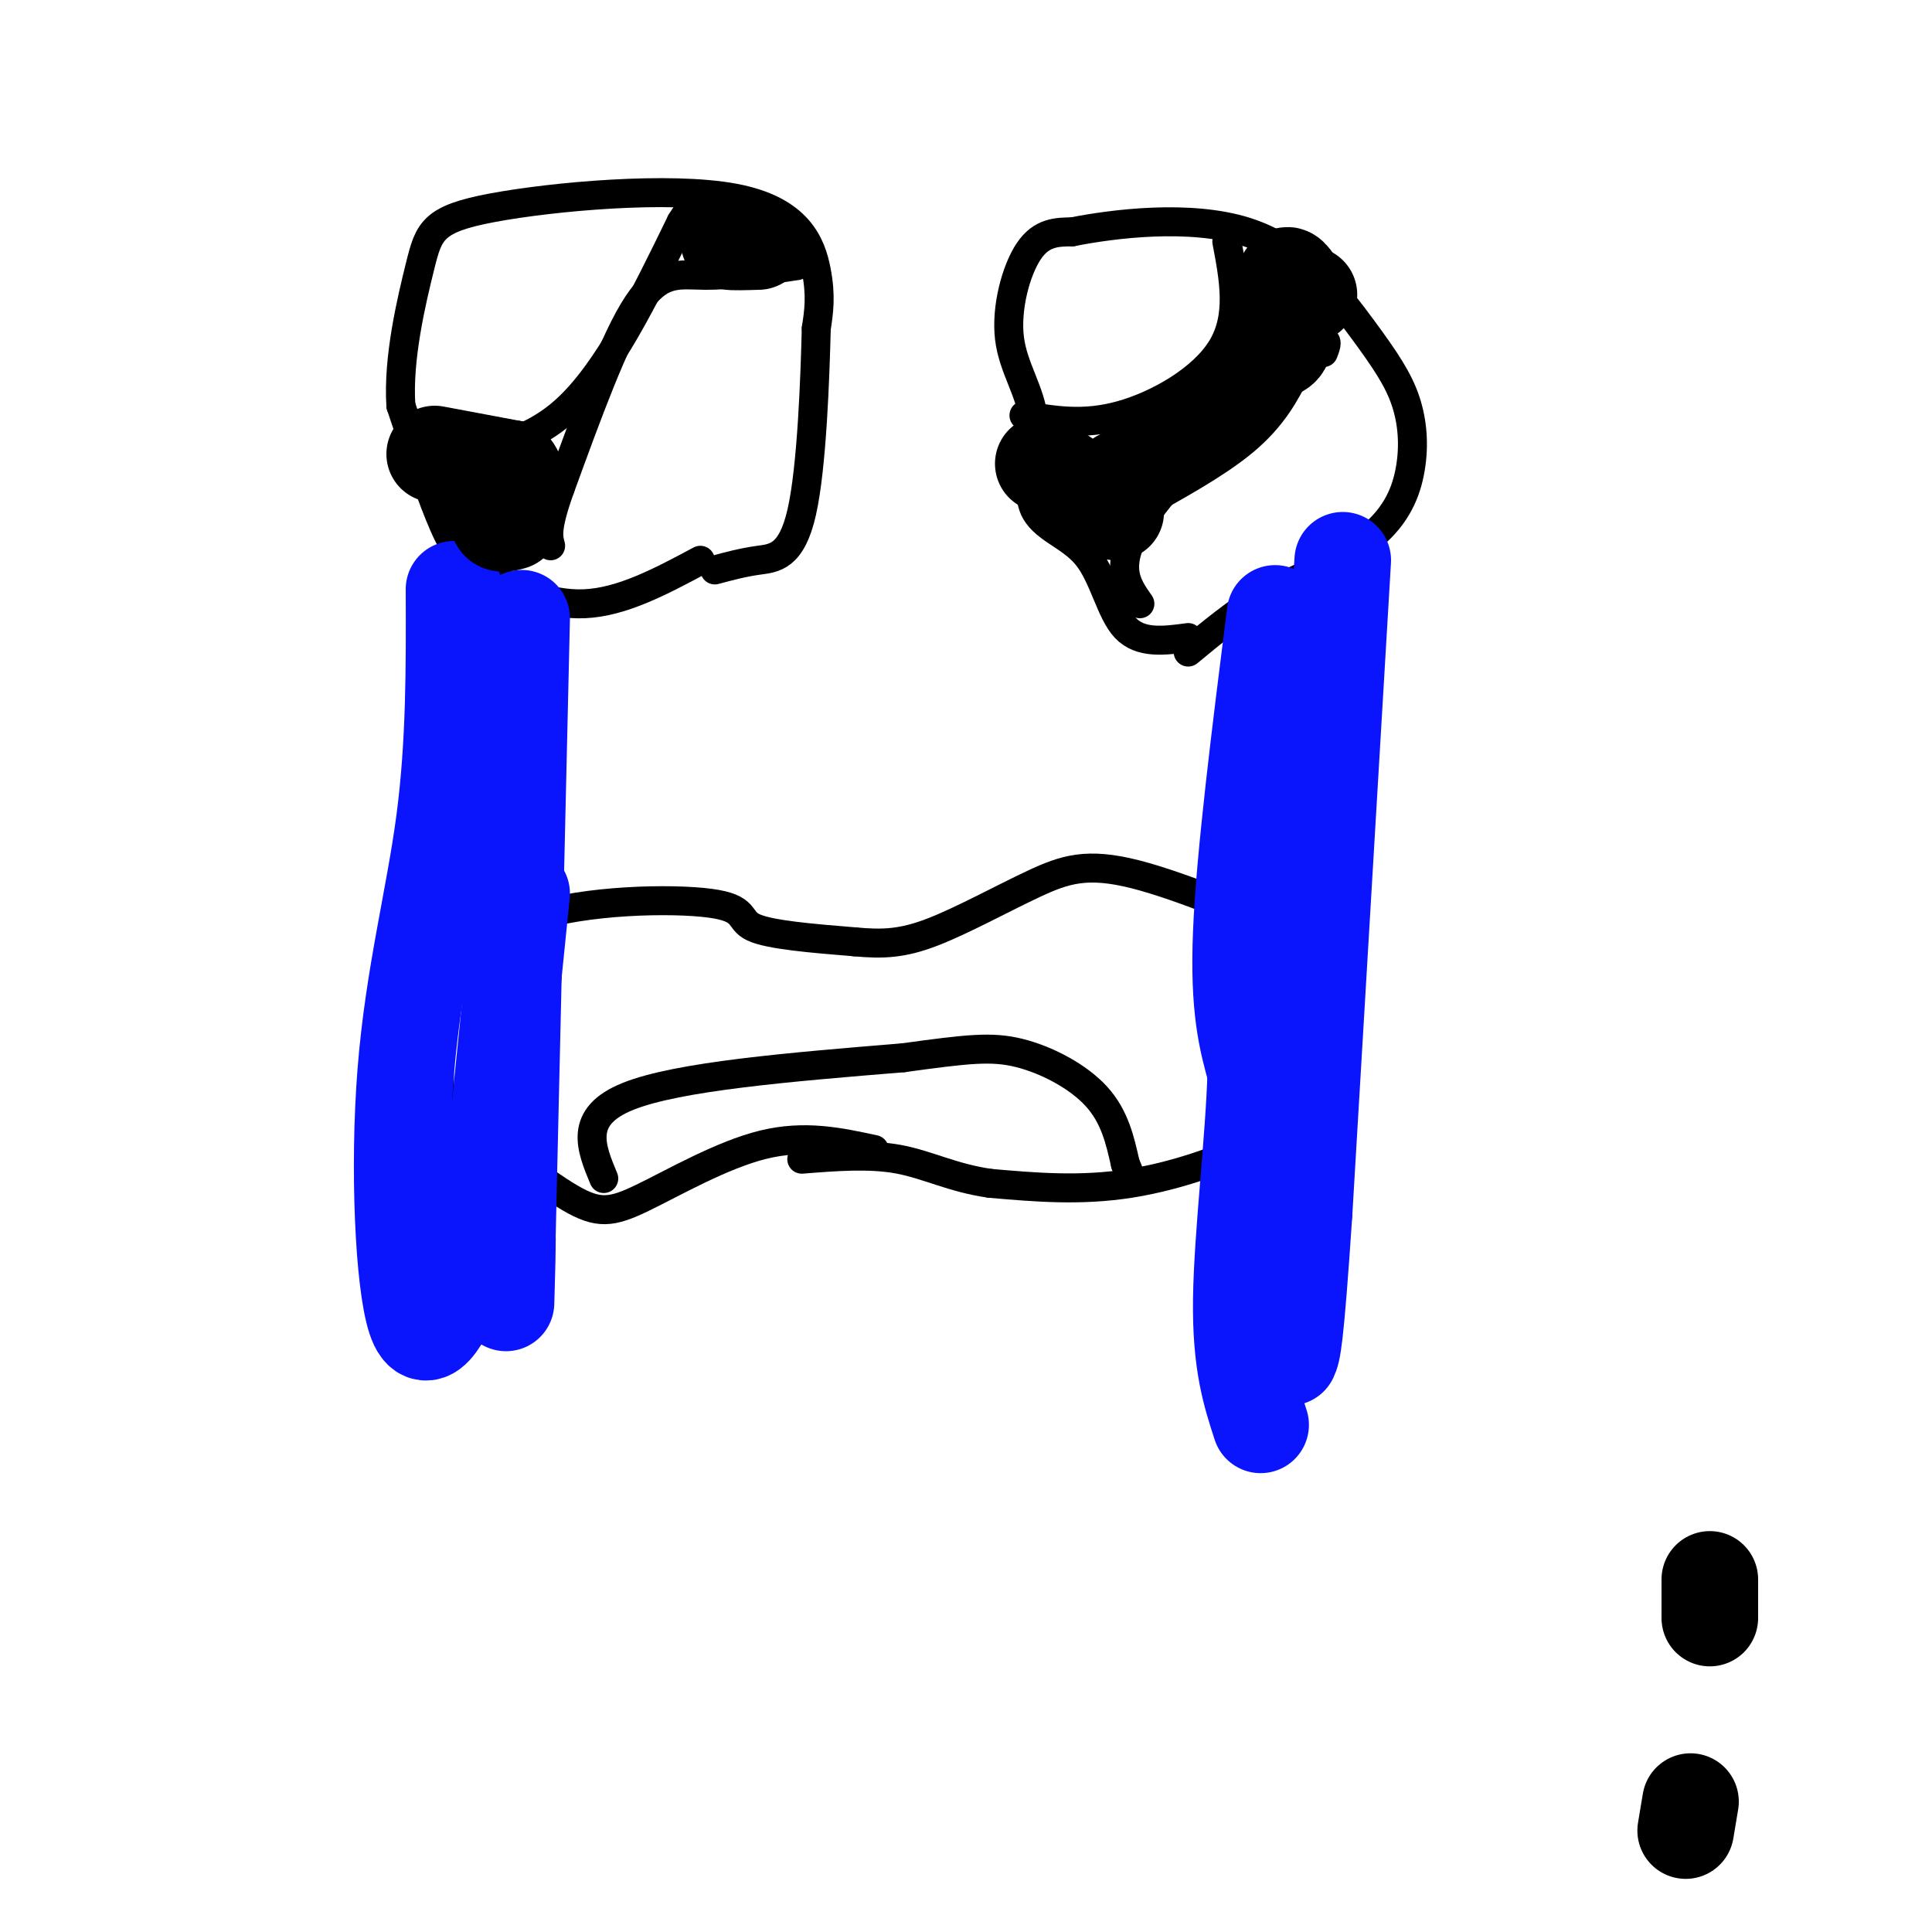<svg viewBox='0 0 400 400' version='1.1' xmlns='http://www.w3.org/2000/svg' xmlns:xlink='http://www.w3.org/1999/xlink'><g fill='none' stroke='#000000' stroke-width='6' stroke-linecap='round' stroke-linejoin='round'><path d='M181,238c-7.196,-1.560 -14.393,-3.119 -23,-1c-8.607,2.119 -18.625,7.917 -25,11c-6.375,3.083 -9.107,3.452 -15,0c-5.893,-3.452 -14.946,-10.726 -24,-18'/><path d='M94,230c-4.316,-3.160 -3.105,-2.060 -3,-5c0.105,-2.940 -0.894,-9.920 1,-17c1.894,-7.080 6.683,-14.258 18,-18c11.317,-3.742 29.162,-4.046 37,-3c7.838,1.046 5.668,3.442 9,5c3.332,1.558 12.166,2.279 21,3'/><path d='M177,195c5.806,0.536 9.821,0.375 16,-2c6.179,-2.375 14.523,-6.965 21,-10c6.477,-3.035 11.087,-4.514 21,-2c9.913,2.514 25.131,9.023 32,12c6.869,2.977 5.391,2.422 5,4c-0.391,1.578 0.304,5.289 1,9'/><path d='M273,206c0.965,4.100 2.877,9.852 2,15c-0.877,5.148 -4.544,9.694 -12,14c-7.456,4.306 -18.702,8.373 -29,10c-10.298,1.627 -19.649,0.813 -29,0'/><path d='M205,245c-7.844,-1.111 -12.956,-3.889 -19,-5c-6.044,-1.111 -13.022,-0.556 -20,0'/><path d='M125,244c-2.667,-6.417 -5.333,-12.833 5,-17c10.333,-4.167 33.667,-6.083 57,-8'/><path d='M187,219c13.369,-1.833 18.292,-2.417 24,-1c5.708,1.417 12.202,4.833 16,9c3.798,4.167 4.899,9.083 6,14'/><path d='M233,241c1.000,2.333 0.500,1.167 0,0'/><path d='M145,116c-8.095,4.333 -16.190,8.667 -24,9c-7.810,0.333 -15.333,-3.333 -20,-6c-4.667,-2.667 -6.476,-4.333 -9,-10c-2.524,-5.667 -5.762,-15.333 -9,-25'/><path d='M83,84c-0.657,-9.794 2.200,-21.779 4,-29c1.800,-7.221 2.544,-9.678 15,-12c12.456,-2.322 36.623,-4.510 50,-2c13.377,2.510 15.965,9.717 17,15c1.035,5.283 0.518,8.641 0,12'/><path d='M169,68c-0.250,9.881 -0.875,28.583 -3,38c-2.125,9.417 -5.750,9.548 -9,10c-3.250,0.452 -6.125,1.226 -9,2'/><path d='M246,132c-4.934,0.669 -9.869,1.338 -13,-2c-3.131,-3.338 -4.459,-10.684 -8,-15c-3.541,-4.316 -9.294,-5.601 -11,-10c-1.706,-4.399 0.636,-11.911 0,-18c-0.636,-6.089 -4.248,-10.755 -5,-17c-0.752,-6.245 1.357,-14.070 4,-18c2.643,-3.930 5.822,-3.965 9,-4'/><path d='M222,48c8.228,-1.636 24.296,-3.727 36,0c11.704,3.727 19.042,13.272 24,20c4.958,6.728 7.535,10.638 9,15c1.465,4.362 1.817,9.174 1,14c-0.817,4.826 -2.805,9.664 -8,14c-5.195,4.336 -13.598,8.168 -22,12'/><path d='M262,123c-6.333,4.000 -11.167,8.000 -16,12'/><path d='M212,86c6.133,1.067 12.267,2.133 20,0c7.733,-2.133 17.067,-7.467 21,-14c3.933,-6.533 2.467,-14.267 1,-22'/><path d='M236,125c-2.889,-4.089 -5.778,-8.178 1,-18c6.778,-9.822 23.222,-25.378 31,-32c7.778,-6.622 6.889,-4.311 6,-2'/><path d='M89,90c-0.444,1.289 -0.889,2.578 4,3c4.889,0.422 15.111,-0.022 24,-8c8.889,-7.978 16.444,-23.489 24,-39'/><path d='M141,46c4.000,-6.333 2.000,-2.667 0,1'/><path d='M165,55c-6.822,1.022 -13.644,2.044 -19,2c-5.356,-0.044 -9.244,-1.156 -14,6c-4.756,7.156 -10.378,22.578 -16,38'/><path d='M116,101c-3.000,8.333 -2.500,10.167 -2,12'/></g>
<g fill='none' stroke='#0A14FD' stroke-width='20' stroke-linecap='round' stroke-linejoin='round'><path d='M264,127c-3.167,25.083 -6.333,50.167 -7,66c-0.667,15.833 1.167,22.417 3,29'/><path d='M260,222c-0.378,13.800 -2.822,33.800 -3,47c-0.178,13.200 1.911,19.600 4,26'/><path d='M278,116c0.000,0.000 -8.000,135.000 -8,135'/><path d='M270,251c-1.833,27.500 -2.417,28.750 -3,30'/><path d='M94,122c0.060,15.982 0.119,31.964 -2,48c-2.119,16.036 -6.417,32.125 -8,52c-1.583,19.875 -0.452,43.536 2,51c2.452,7.464 6.226,-1.268 10,-10'/><path d='M96,263c2.667,-4.500 4.333,-10.750 6,-17'/><path d='M108,128c0.000,0.000 -3.000,130.000 -3,130'/><path d='M105,258c-0.467,21.022 -0.133,8.578 0,3c0.133,-5.578 0.067,-4.289 0,-3'/><path d='M108,185c0.000,0.000 -6.000,59.000 -6,59'/></g>
<g fill='none' stroke='#000000' stroke-width='20' stroke-linecap='round' stroke-linejoin='round'><path d='M90,94c0.000,0.000 16.000,3.000 16,3'/><path d='M106,97c2.167,2.167 -0.417,6.083 -3,10'/><path d='M103,107c0.000,1.833 1.500,1.417 3,1'/><path d='M154,49c-1.750,0.417 -3.500,0.833 -3,1c0.500,0.167 3.250,0.083 6,0'/><path d='M216,96c0.000,0.000 15.000,10.000 15,10'/><path d='M232,99c8.000,-4.417 16.000,-8.833 21,-13c5.000,-4.167 7.000,-8.083 9,-12'/><path d='M262,74c2.333,-2.024 3.667,-1.083 4,-4c0.333,-2.917 -0.333,-9.690 0,-12c0.333,-2.310 1.667,-0.155 3,2'/><path d='M269,60c0.833,0.500 1.417,0.750 2,1'/><path d='M354,327c0.000,0.000 0.000,8.000 0,8'/><path d='M349,379c0.000,0.000 1.000,-6.000 1,-6'/></g>
</svg>